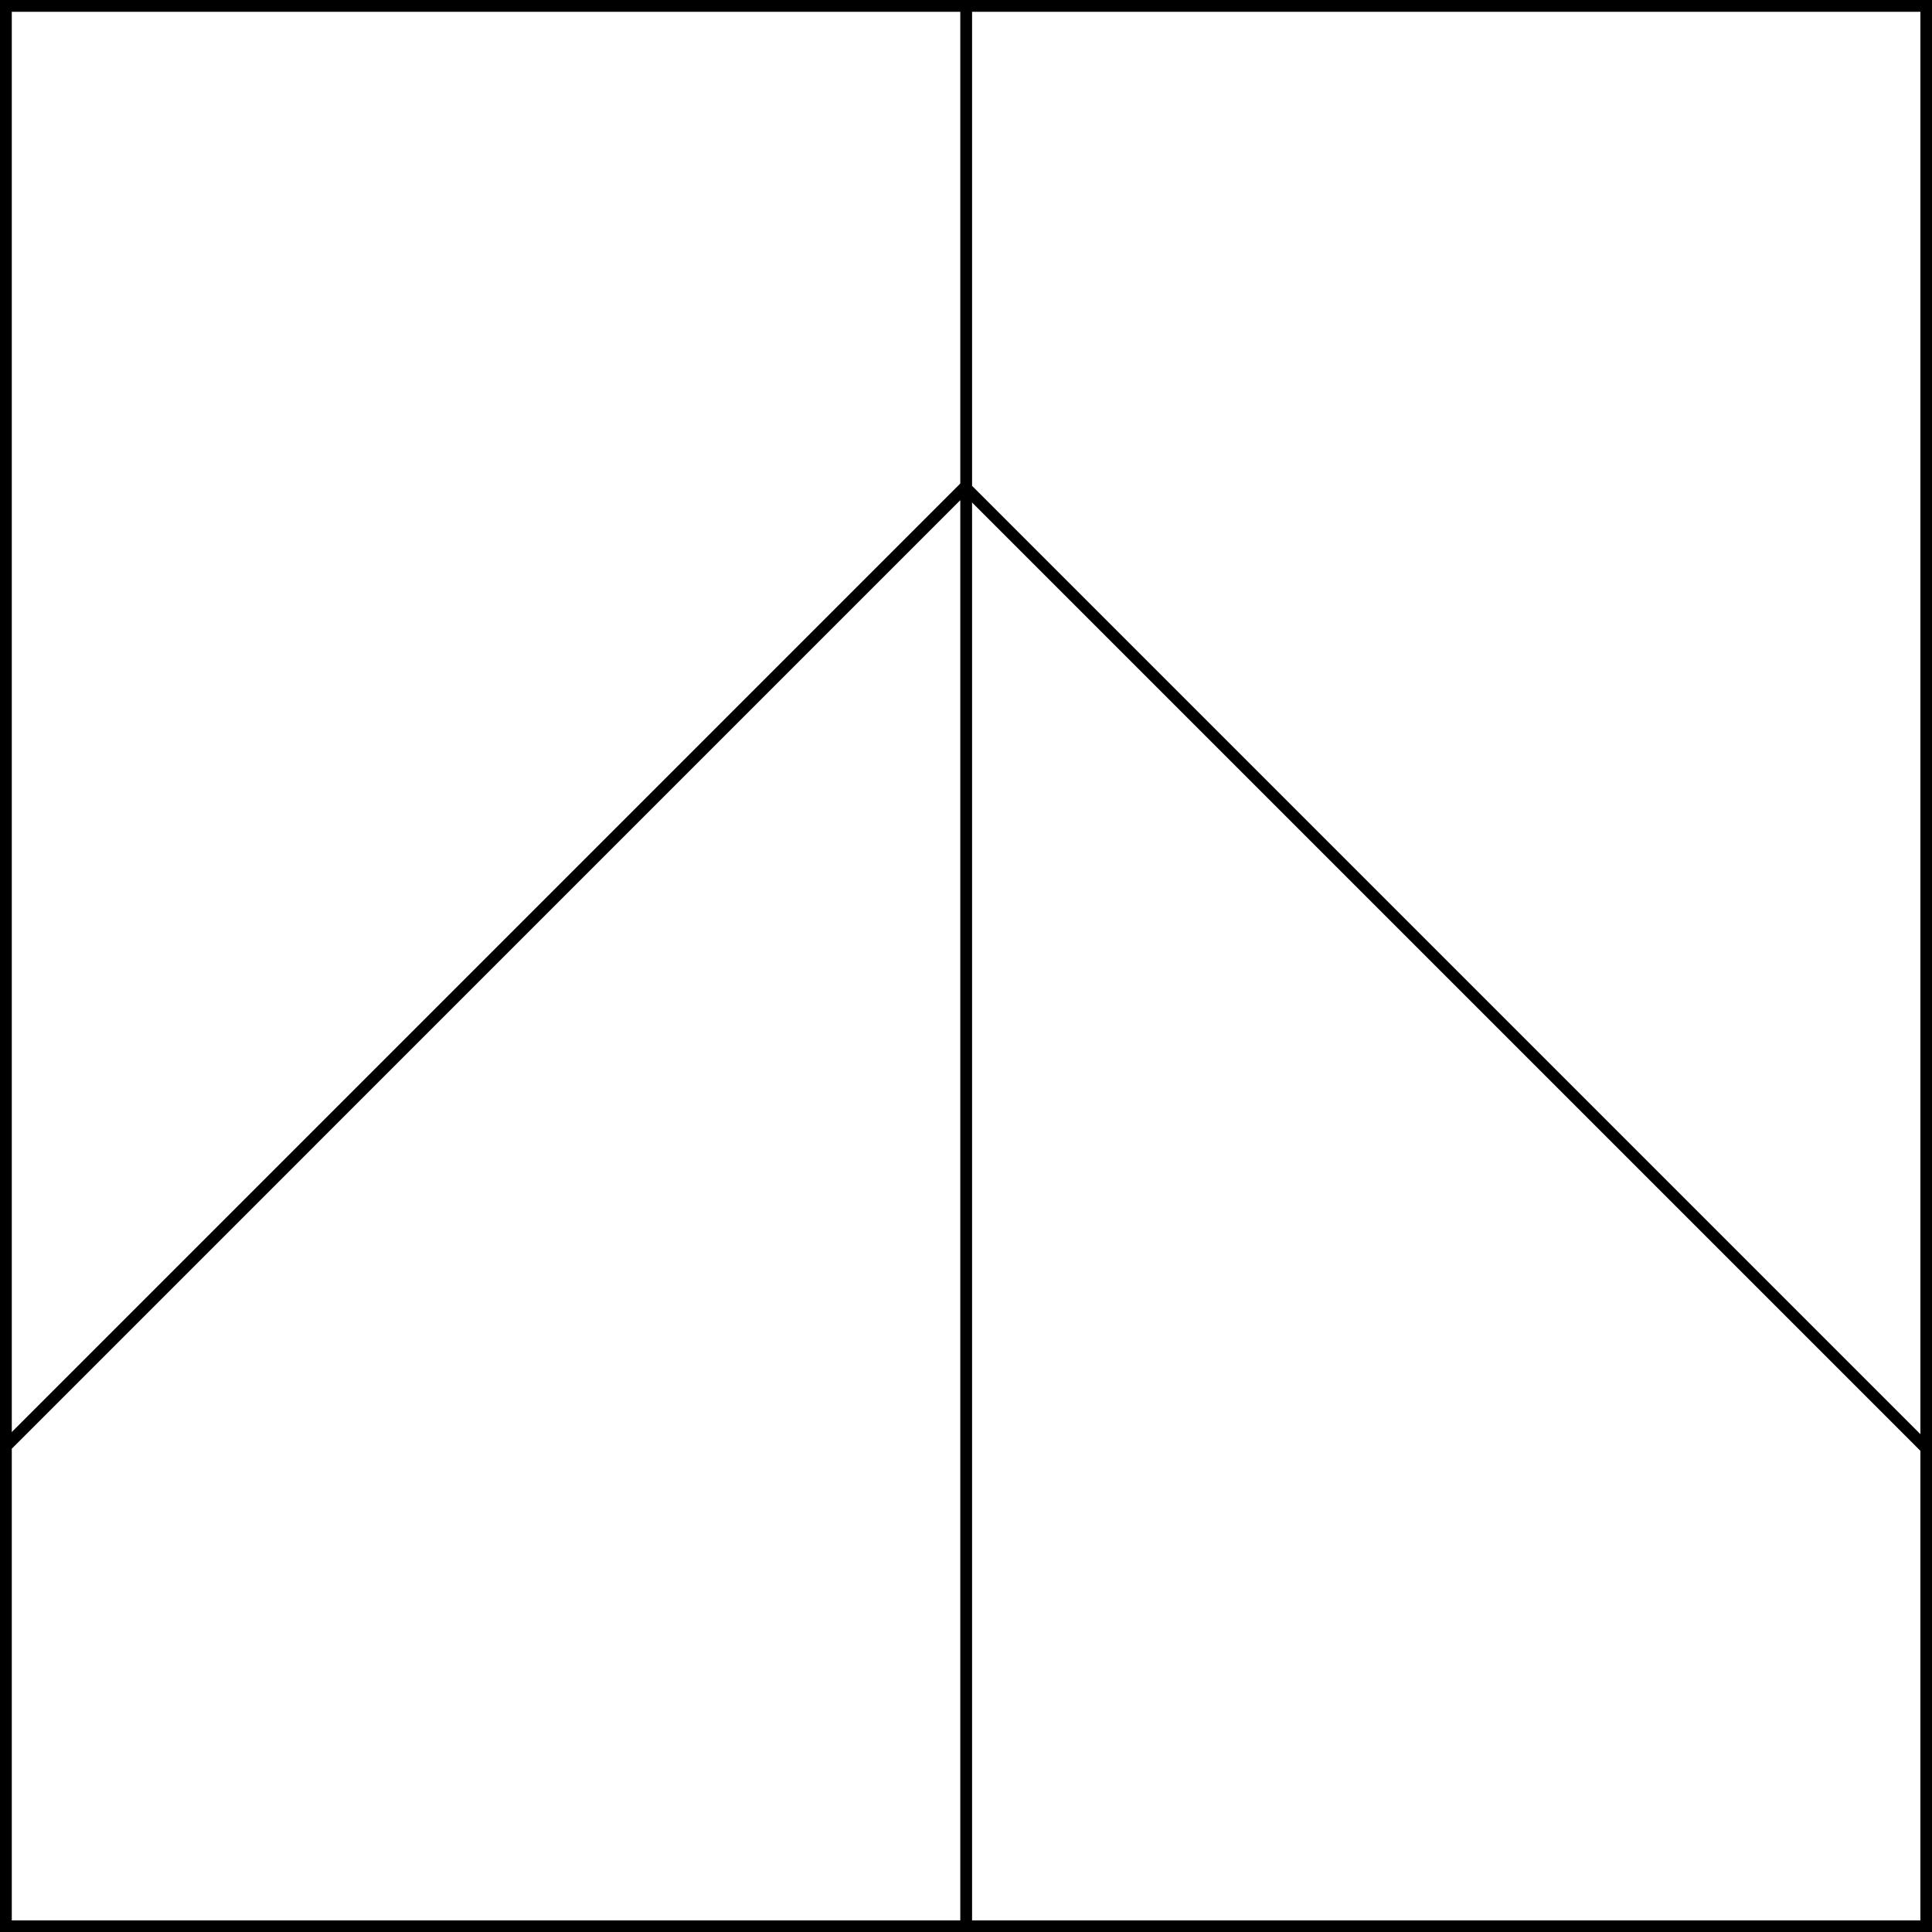 <?xml version="1.0" encoding="UTF-8" standalone="no"?>
<!DOCTYPE svg PUBLIC "-//W3C//DTD SVG 1.1//EN" "http://www.w3.org/Graphics/SVG/1.1/DTD/svg11.dtd">
<svg xmlns="http://www.w3.org/2000/svg" xmlns:xl="http://www.w3.org/1999/xlink" xmlns:dc="http://purl.org/dc/elements/1.1/" version="1.1" viewBox="425.5 65.5 327.938 327.938" width="327.938" height="327.938">
  <rect x="425.5" y="65.5" width="327.938" height="327.938" fill="#808080" stroke="none"/>
  <defs>
    <clipPath id="artboard_clip_path">
      <path d="M 425.5 65.5 L 753.438 65.5 L 753.438 393.438 L 425.5 393.438 Z"/>
    </clipPath>
  </defs>
  <g id="Per_Pale_and_Per_Chevron" fill-opacity="1" stroke-opacity="1" stroke="none" fill="none" stroke-dasharray="none">
    <title>Per Pale and Per Chevron</title>
    <g id="Fields_Master_layer" clip-path="url(#artboard_clip_path)">
      <title>Master layer</title>
      <g id="Graphic_4">
        <rect x="426.5" y="66.5" width="325.969" height="325.969" fill="#FFFFFF"/>
        <rect x="426.5" y="66.5" width="325.969" height="325.969" stroke="black" stroke-linecap="round" stroke-linejoin="miter" stroke-width="2"/>
      </g>
    </g>
    <g id="Per_Pale_and_Per_Chevron_Layer_3" clip-path="url(#artboard_clip_path)">
      <title>Layer 3</title>
      <g id="Graphic_7">
        <path d="M 752.469 392.469 L 589.5 392.469 L 589.5 148.383 L 589.303 148.186 L 426.5 310.99 L 426.5 392.469 L 752.469 392.469 Z" fill="#FFFFFF"/>
        <path d="M 752.469 392.469 L 589.5 392.469 L 589.5 148.383 L 589.303 148.186 L 426.5 310.99 L 426.5 392.469 L 752.469 392.469 Z" stroke="black" stroke-linecap="round" stroke-linejoin="miter" stroke-width="2"/>
      </g>
      <g id="Graphic_3">
        <path d="M 752.469 392.469 L 752.469 392.469 L 752.469 66.5 L 589.5 66.5 L 589.5 148.383 L 752.469 311.351 Z" fill="#FFFFFF"/>
        <path d="M 752.469 392.469 L 752.469 392.469 L 752.469 66.5 L 589.5 66.5 L 589.5 148.383 L 752.469 311.351 Z" stroke="black" stroke-linecap="round" stroke-linejoin="round" stroke-width="2"/>
      </g>
    </g>
  </g>
</svg>
